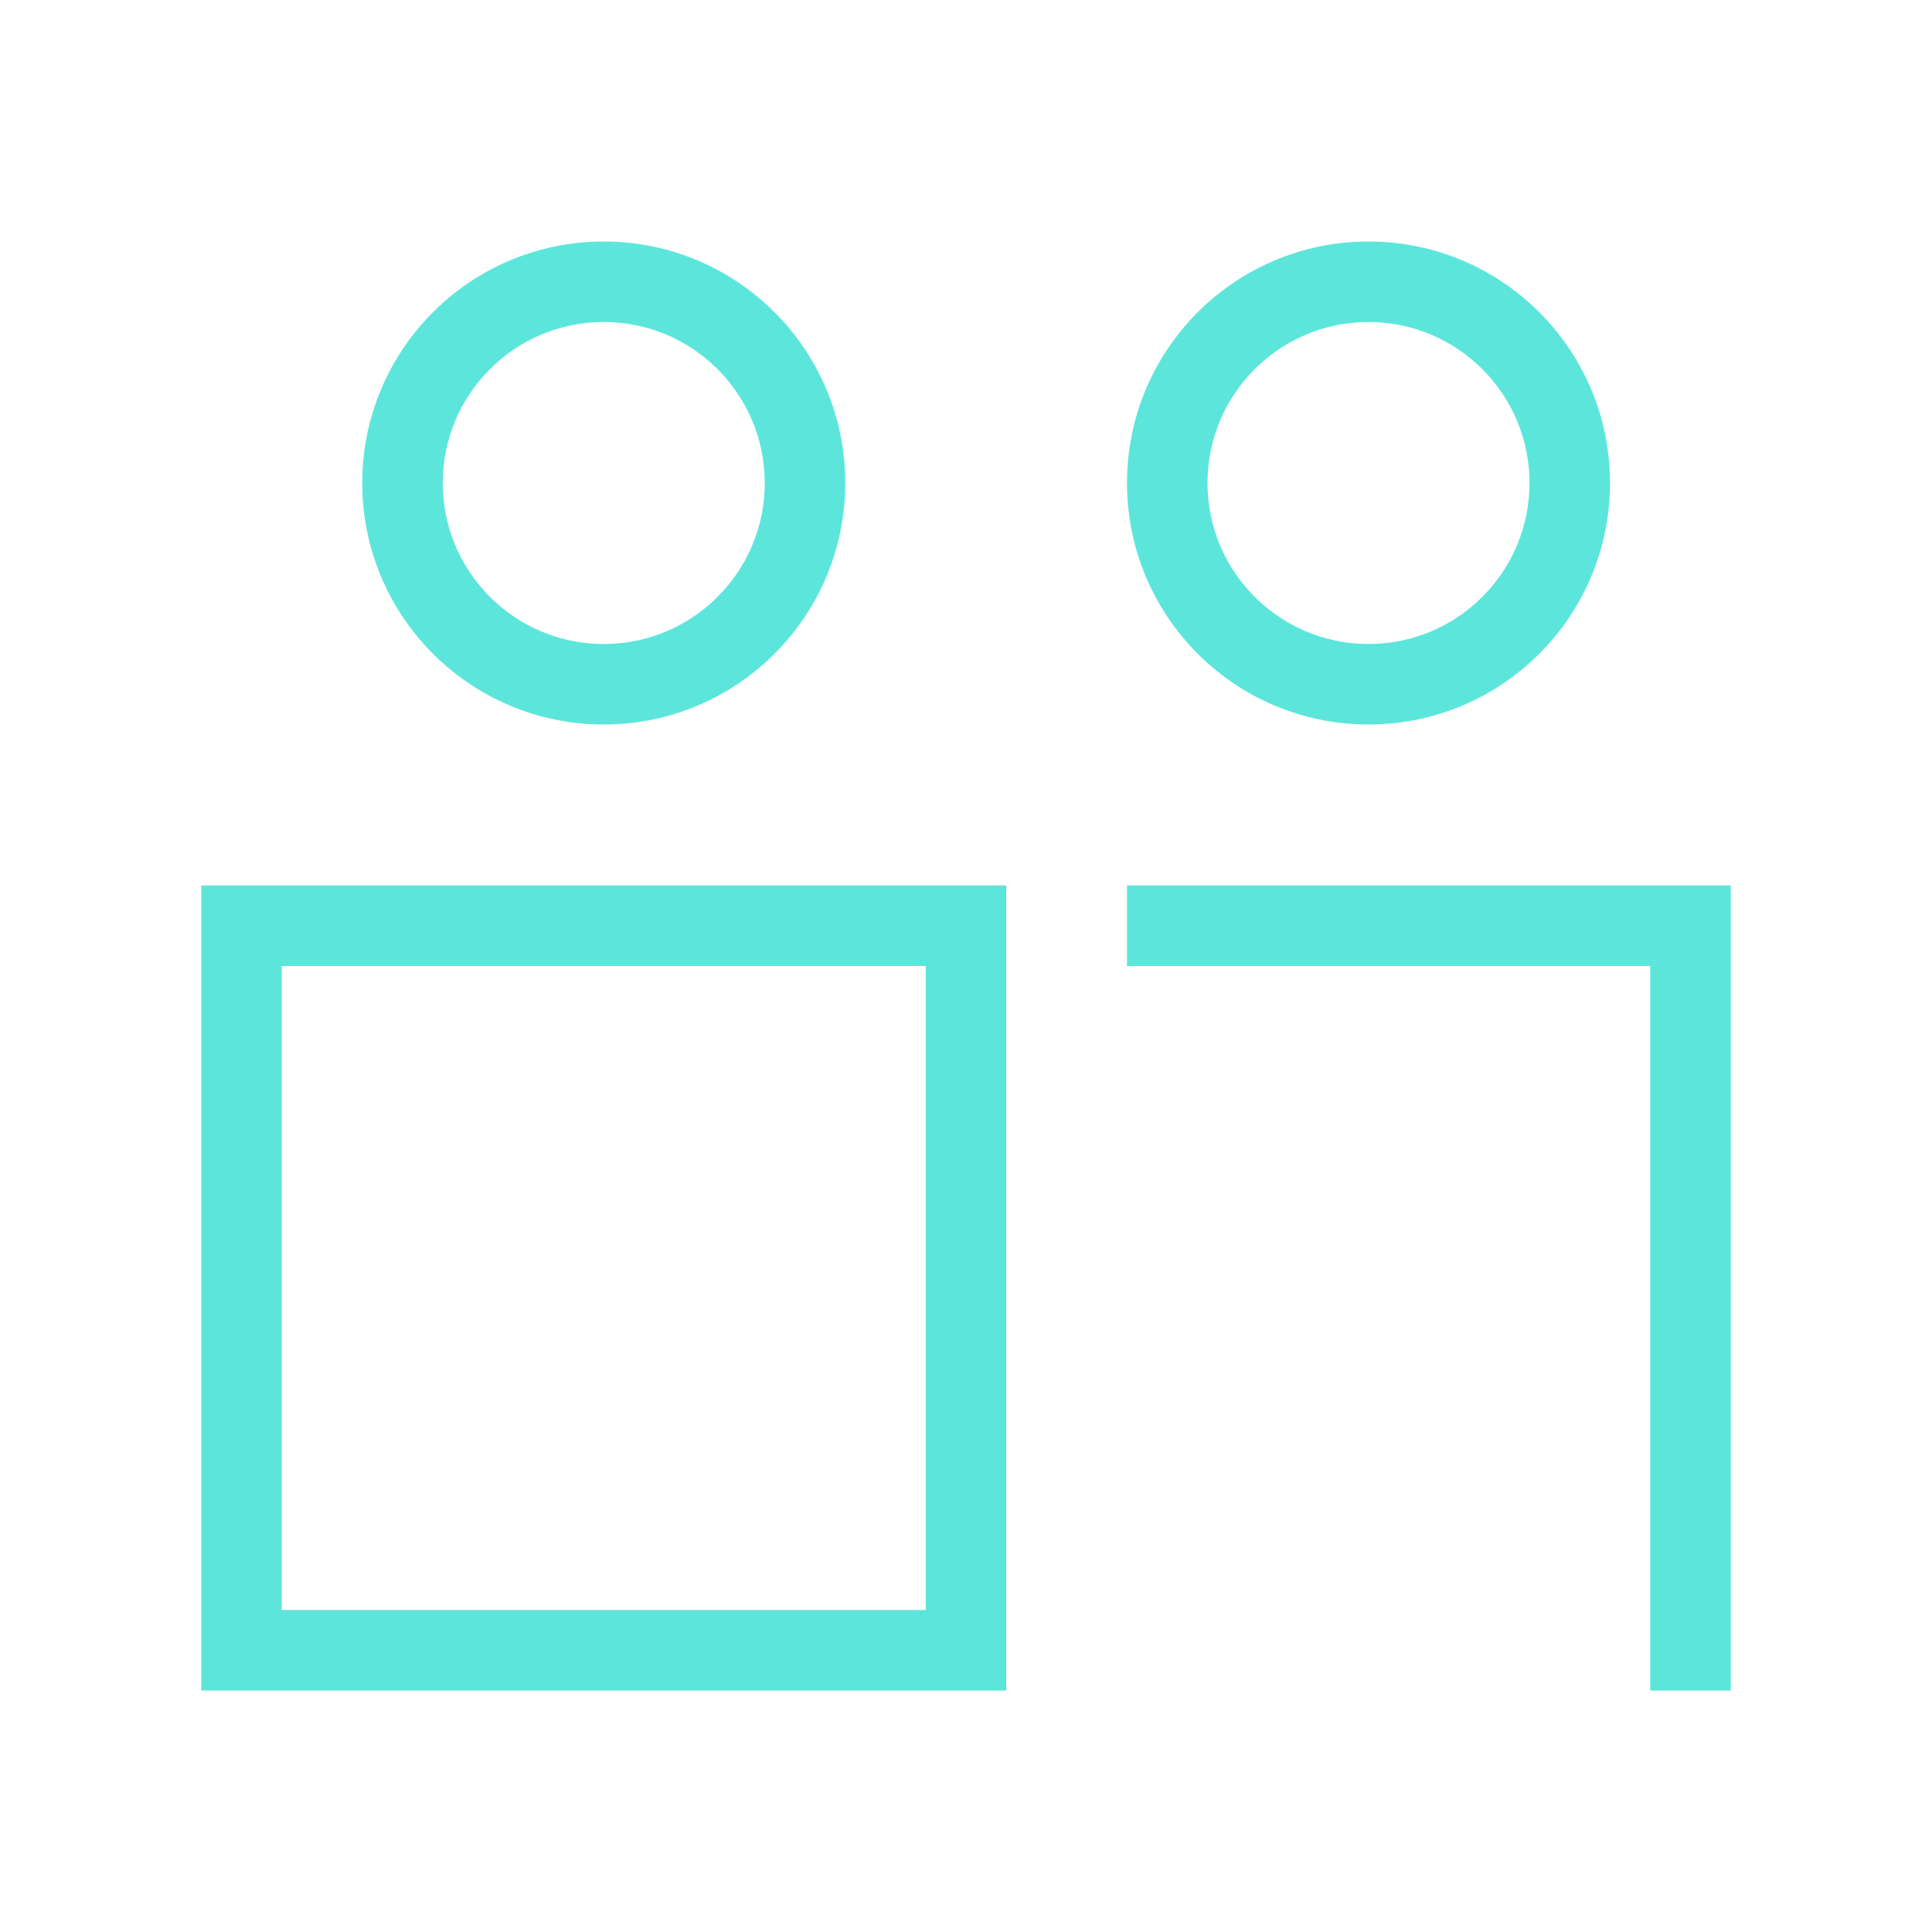 <svg width="48" height="48" viewBox="0 0 48 48" fill="none" xmlns="http://www.w3.org/2000/svg">
<g id="icon-48px-personalized-attention 01">
<path id="Vector" d="M42 23H43V22H42V23ZM6 23V22H5V23H6ZM24 23H25V22H24V23ZM24 41V42H25V41H24ZM6 41H5V42H6V41ZM19 12C19 14.209 17.209 16 15 16V18C18.314 18 21 15.314 21 12H19ZM15 16C12.791 16 11 14.209 11 12H9C9 15.314 11.686 18 15 18V16ZM11 12C11 9.791 12.791 8 15 8V6C11.686 6 9 8.686 9 12H11ZM15 8C17.209 8 19 9.791 19 12H21C21 8.686 18.314 6 15 6V8ZM38 12C38 14.209 36.209 16 34 16V18C37.314 18 40 15.314 40 12H38ZM34 16C31.791 16 30 14.209 30 12H28C28 15.314 30.686 18 34 18V16ZM30 12C30 9.791 31.791 8 34 8V6C30.686 6 28 8.686 28 12H30ZM34 8C36.209 8 38 9.791 38 12H40C40 8.686 37.314 6 34 6V8ZM28 24H42V22H28V24ZM41 23V42H43V23H41ZM6 24H24V22H6V24ZM23 23V41H25V23H23ZM24 40H6V42H24V40ZM7 41V23H5V41H7Z" fill="#5CE6DB"/>
</g>
</svg>
